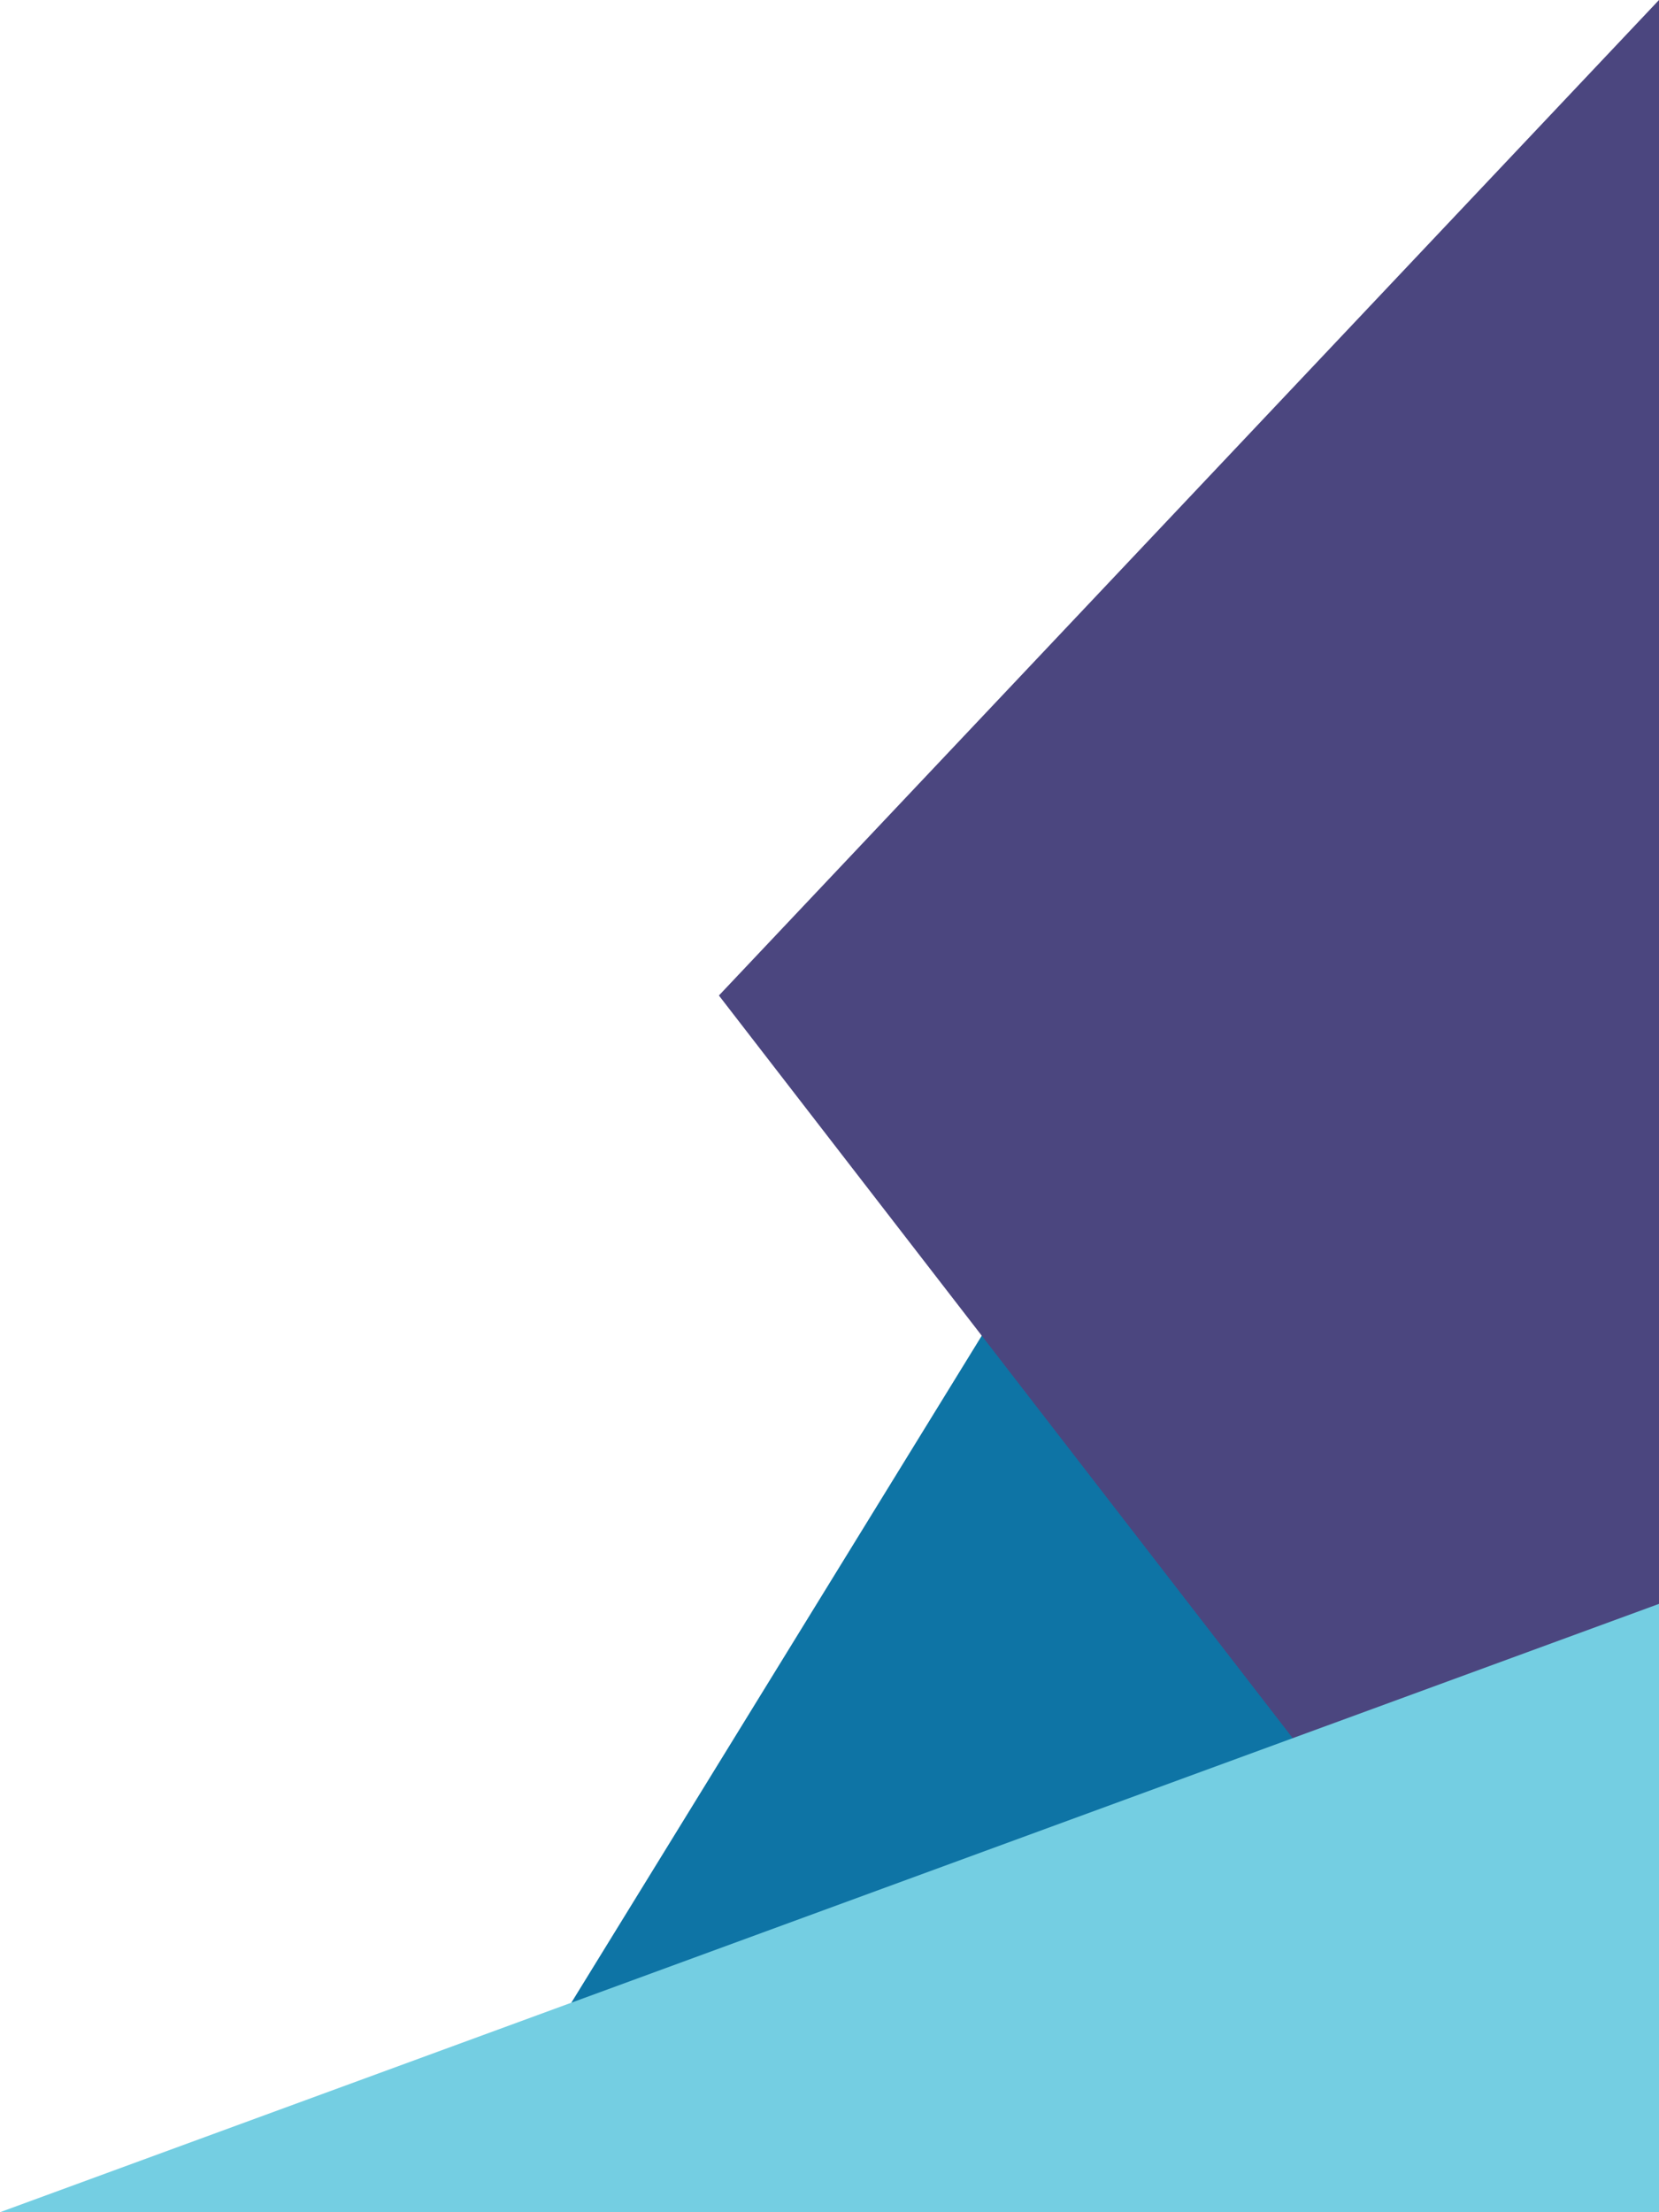<?xml version="1.0" encoding="UTF-8" standalone="no"?>
<svg
   xmlns:dc="http://purl.org/dc/elements/1.1/"
   xmlns:cc="http://creativecommons.org/ns#"
   xmlns:rdf="http://www.w3.org/1999/02/22-rdf-syntax-ns#"
   xmlns:svg="http://www.w3.org/2000/svg"
   xmlns="http://www.w3.org/2000/svg"
   xmlns:sodipodi="http://sodipodi.sourceforge.net/DTD/sodipodi-0.dtd"
   xmlns:inkscape="http://www.inkscape.org/namespaces/inkscape"
   width="300"
   height="400"
   viewBox="0 0 79.375 105.833"
   version="1.1"
   id="svg8"
   inkscape:version="1.0beta2 (2b71d25, 2019-12-03)"
   sodipodi:docname="footer-br.svg">
  <defs
     id="defs2" />
  <sodipodi:namedview
     id="base"
     pagecolor="#ffffff"
     bordercolor="#666666"
     borderopacity="1.0"
     inkscape:pageopacity="0.0"
     inkscape:pageshadow="2"
     inkscape:zoom="1.0115443"
     inkscape:cx="38.813646"
     inkscape:cy="198.5306"
     inkscape:document-units="mm"
     inkscape:current-layer="layer1"
     inkscape:document-rotation="0"
     showgrid="true"
     units="px"
     inkscape:window-width="1600"
     inkscape:window-height="880"
     inkscape:window-x="0"
     inkscape:window-y="25"
     inkscape:window-maximized="0">
    <inkscape:grid
       type="xygrid"
       id="grid15" />
  </sodipodi:namedview>
  <g
     inkscape:label="Layer 1"
     inkscape:groupmode="layer"
     id="layer1">
    <path
       sodipodi:nodetypes="cccc"
       inkscape:connector-curvature="0"
       d="m 63.5,37.042 15.875,68.792 -58.208,0 z"
       inkscape:transform-center-y="8.796408"
       inkscape:transform-center-x="-0.12817787"
       style="fill:#0e74a5;fill-opacity:1;fill-rule:evenodd;stroke-width:0.265"
       id="path13-3" />
    <path
       id="path13"
       style="fill:#4b467f;fill-opacity:1;fill-rule:evenodd;stroke-width:0.265"
       inkscape:transform-center-x="-0.12817787"
       inkscape:transform-center-y="8.796408"
       d="M 79.375,0 V 105.833 L 34.396,47.625 Z"
       inkscape:connector-curvature="0"
       sodipodi:nodetypes="cccc" />
    <path
       id="path13-3-0"
       style="fill:#74cee2;fill-opacity:1;fill-rule:evenodd;stroke-width:0.265"
       inkscape:transform-center-x="-0.12817787"
       inkscape:transform-center-y="8.796408"
       d="M 79.375,76.729 V 105.833 H 0 Z"
       inkscape:connector-curvature="0"
       sodipodi:nodetypes="cccc" />
  </g>
</svg>
